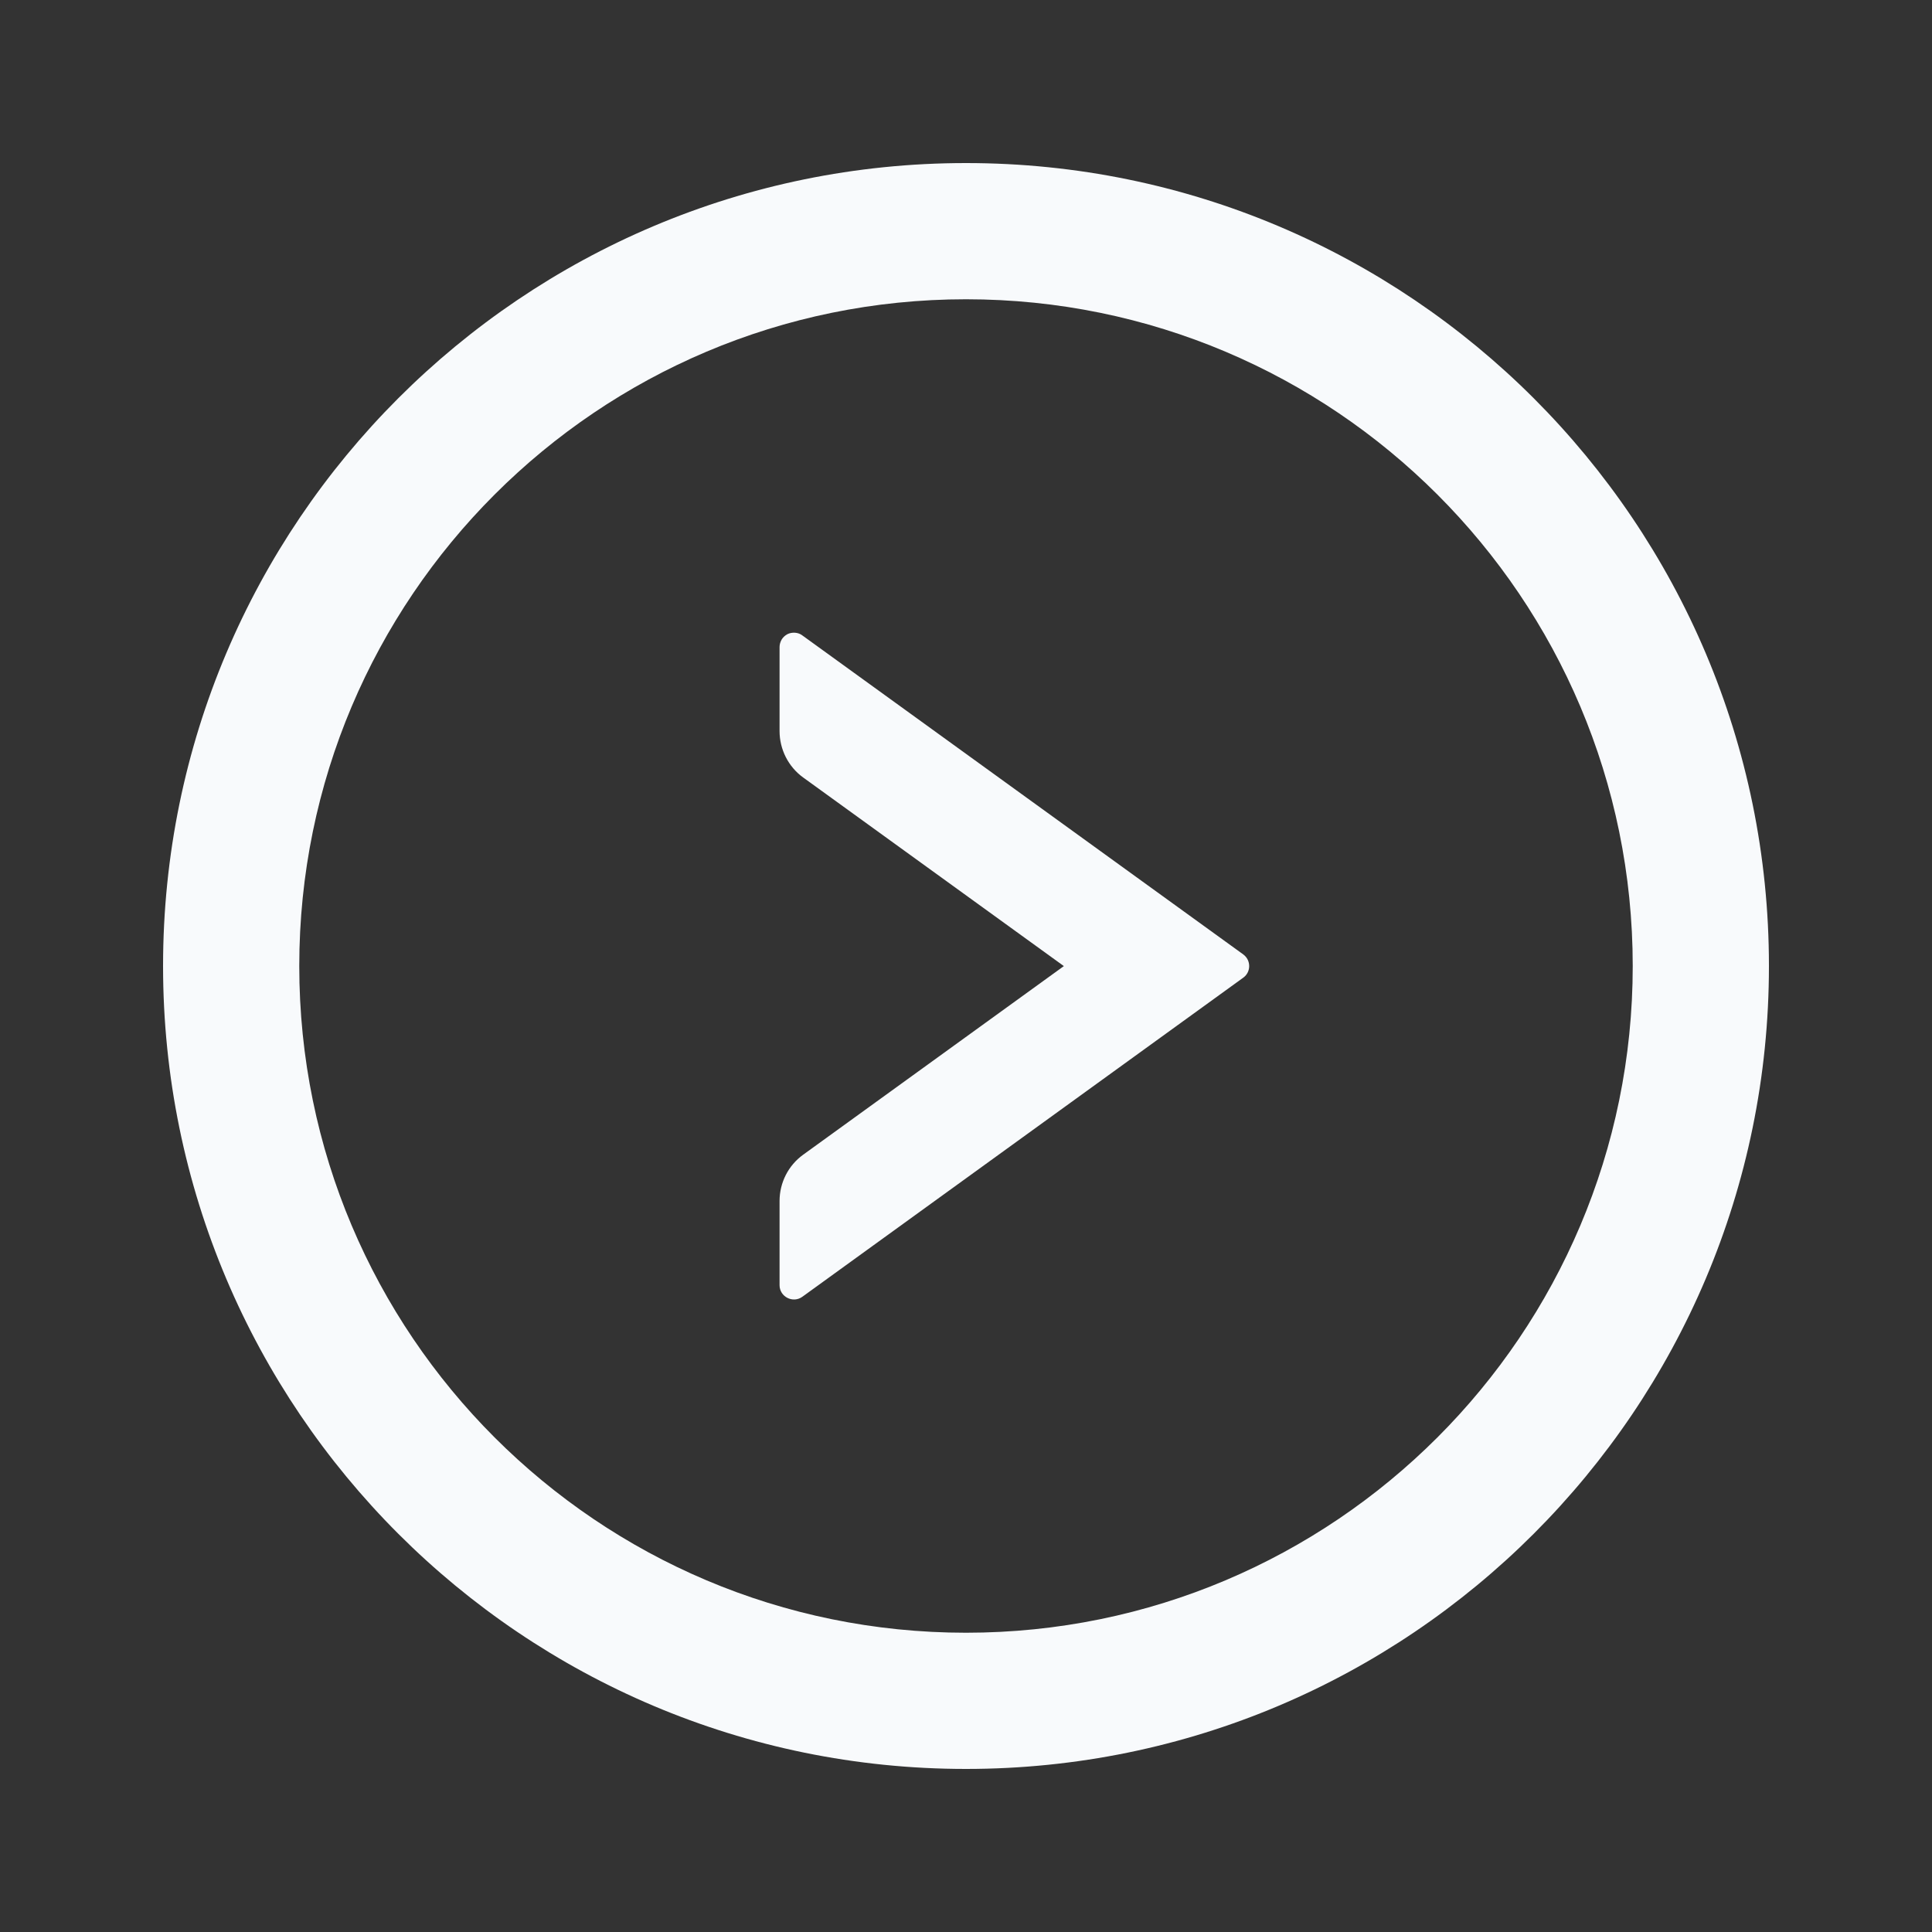 <svg width="20" height="20" viewBox="0 0 20 20" fill="none" xmlns="http://www.w3.org/2000/svg">
<rect x="0" y="0" width="20" height="20" fill="#333333" stroke="none"/>
<path d="M12.87 9.88L8.306 6.578C8.284 6.561 8.258 6.552 8.23 6.55C8.203 6.548 8.175 6.553 8.151 6.565C8.127 6.578 8.106 6.597 8.092 6.62C8.078 6.644 8.07 6.671 8.07 6.698V7.568C8.07 7.758 8.161 7.938 8.315 8.049L11.013 10.001L8.315 11.953C8.161 12.064 8.07 12.242 8.07 12.433V13.304C8.07 13.424 8.208 13.495 8.306 13.424L12.87 10.121C12.952 10.062 12.952 9.94 12.87 9.88Z" fill="#F8FAFC"/>
<path d="M10 1.688C5.41 1.688 1.688 5.41 1.688 10C1.688 14.59 5.41 18.312 10 18.312C14.59 18.312 18.312 14.59 18.312 10C18.312 5.41 14.59 1.688 10 1.688ZM10 16.902C6.189 16.902 3.098 13.811 3.098 10C3.098 6.189 6.189 3.098 10 3.098C13.811 3.098 16.902 6.189 16.902 10C16.902 13.811 13.811 16.902 10 16.902Z" fill="#F8FAFC"/>
</svg>
